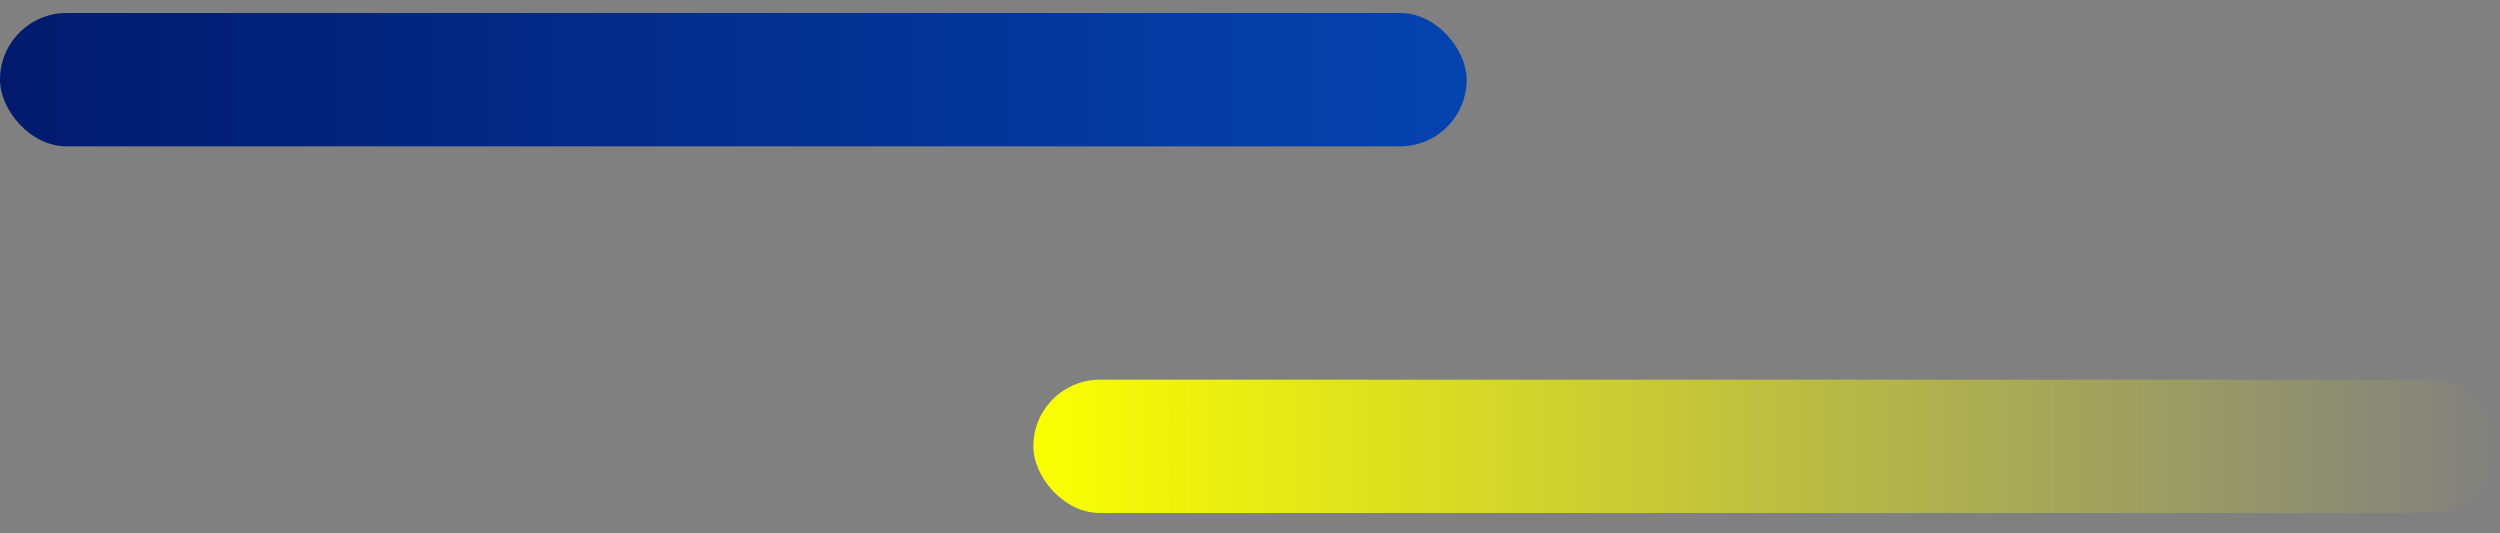 <svg width="75" height="16" viewBox="0 0 75 16" fill="none" xmlns="http://www.w3.org/2000/svg">
<rect x="0" y="0" width="75" height="16" fill="#808080" stroke="none"/>
<rect y="0.39" width="44" height="4" rx="2" fill="url(#paint0_linear_448_8199)"/>
<rect x="31" y="11.39" width="44" height="4" rx="2" fill="url(#paint1_linear_448_8199)"/>
<defs>
<linearGradient id="paint0_linear_448_8199" x1="0" y1="4.39" x2="44" y2="4.39" gradientUnits="userSpaceOnUse">
<stop stop-color="#011A6D"/>
<stop offset="1" stop-color="#0543AF"/>
</linearGradient>
<linearGradient id="paint1_linear_448_8199" x1="31" y1="15.39" x2="75" y2="15.39" gradientUnits="userSpaceOnUse">
<stop stop-color="#FAFF00"/>
<stop offset="1" stop-color="#FAFF00" stop-opacity="0"/>
</linearGradient>
</defs>
</svg>

